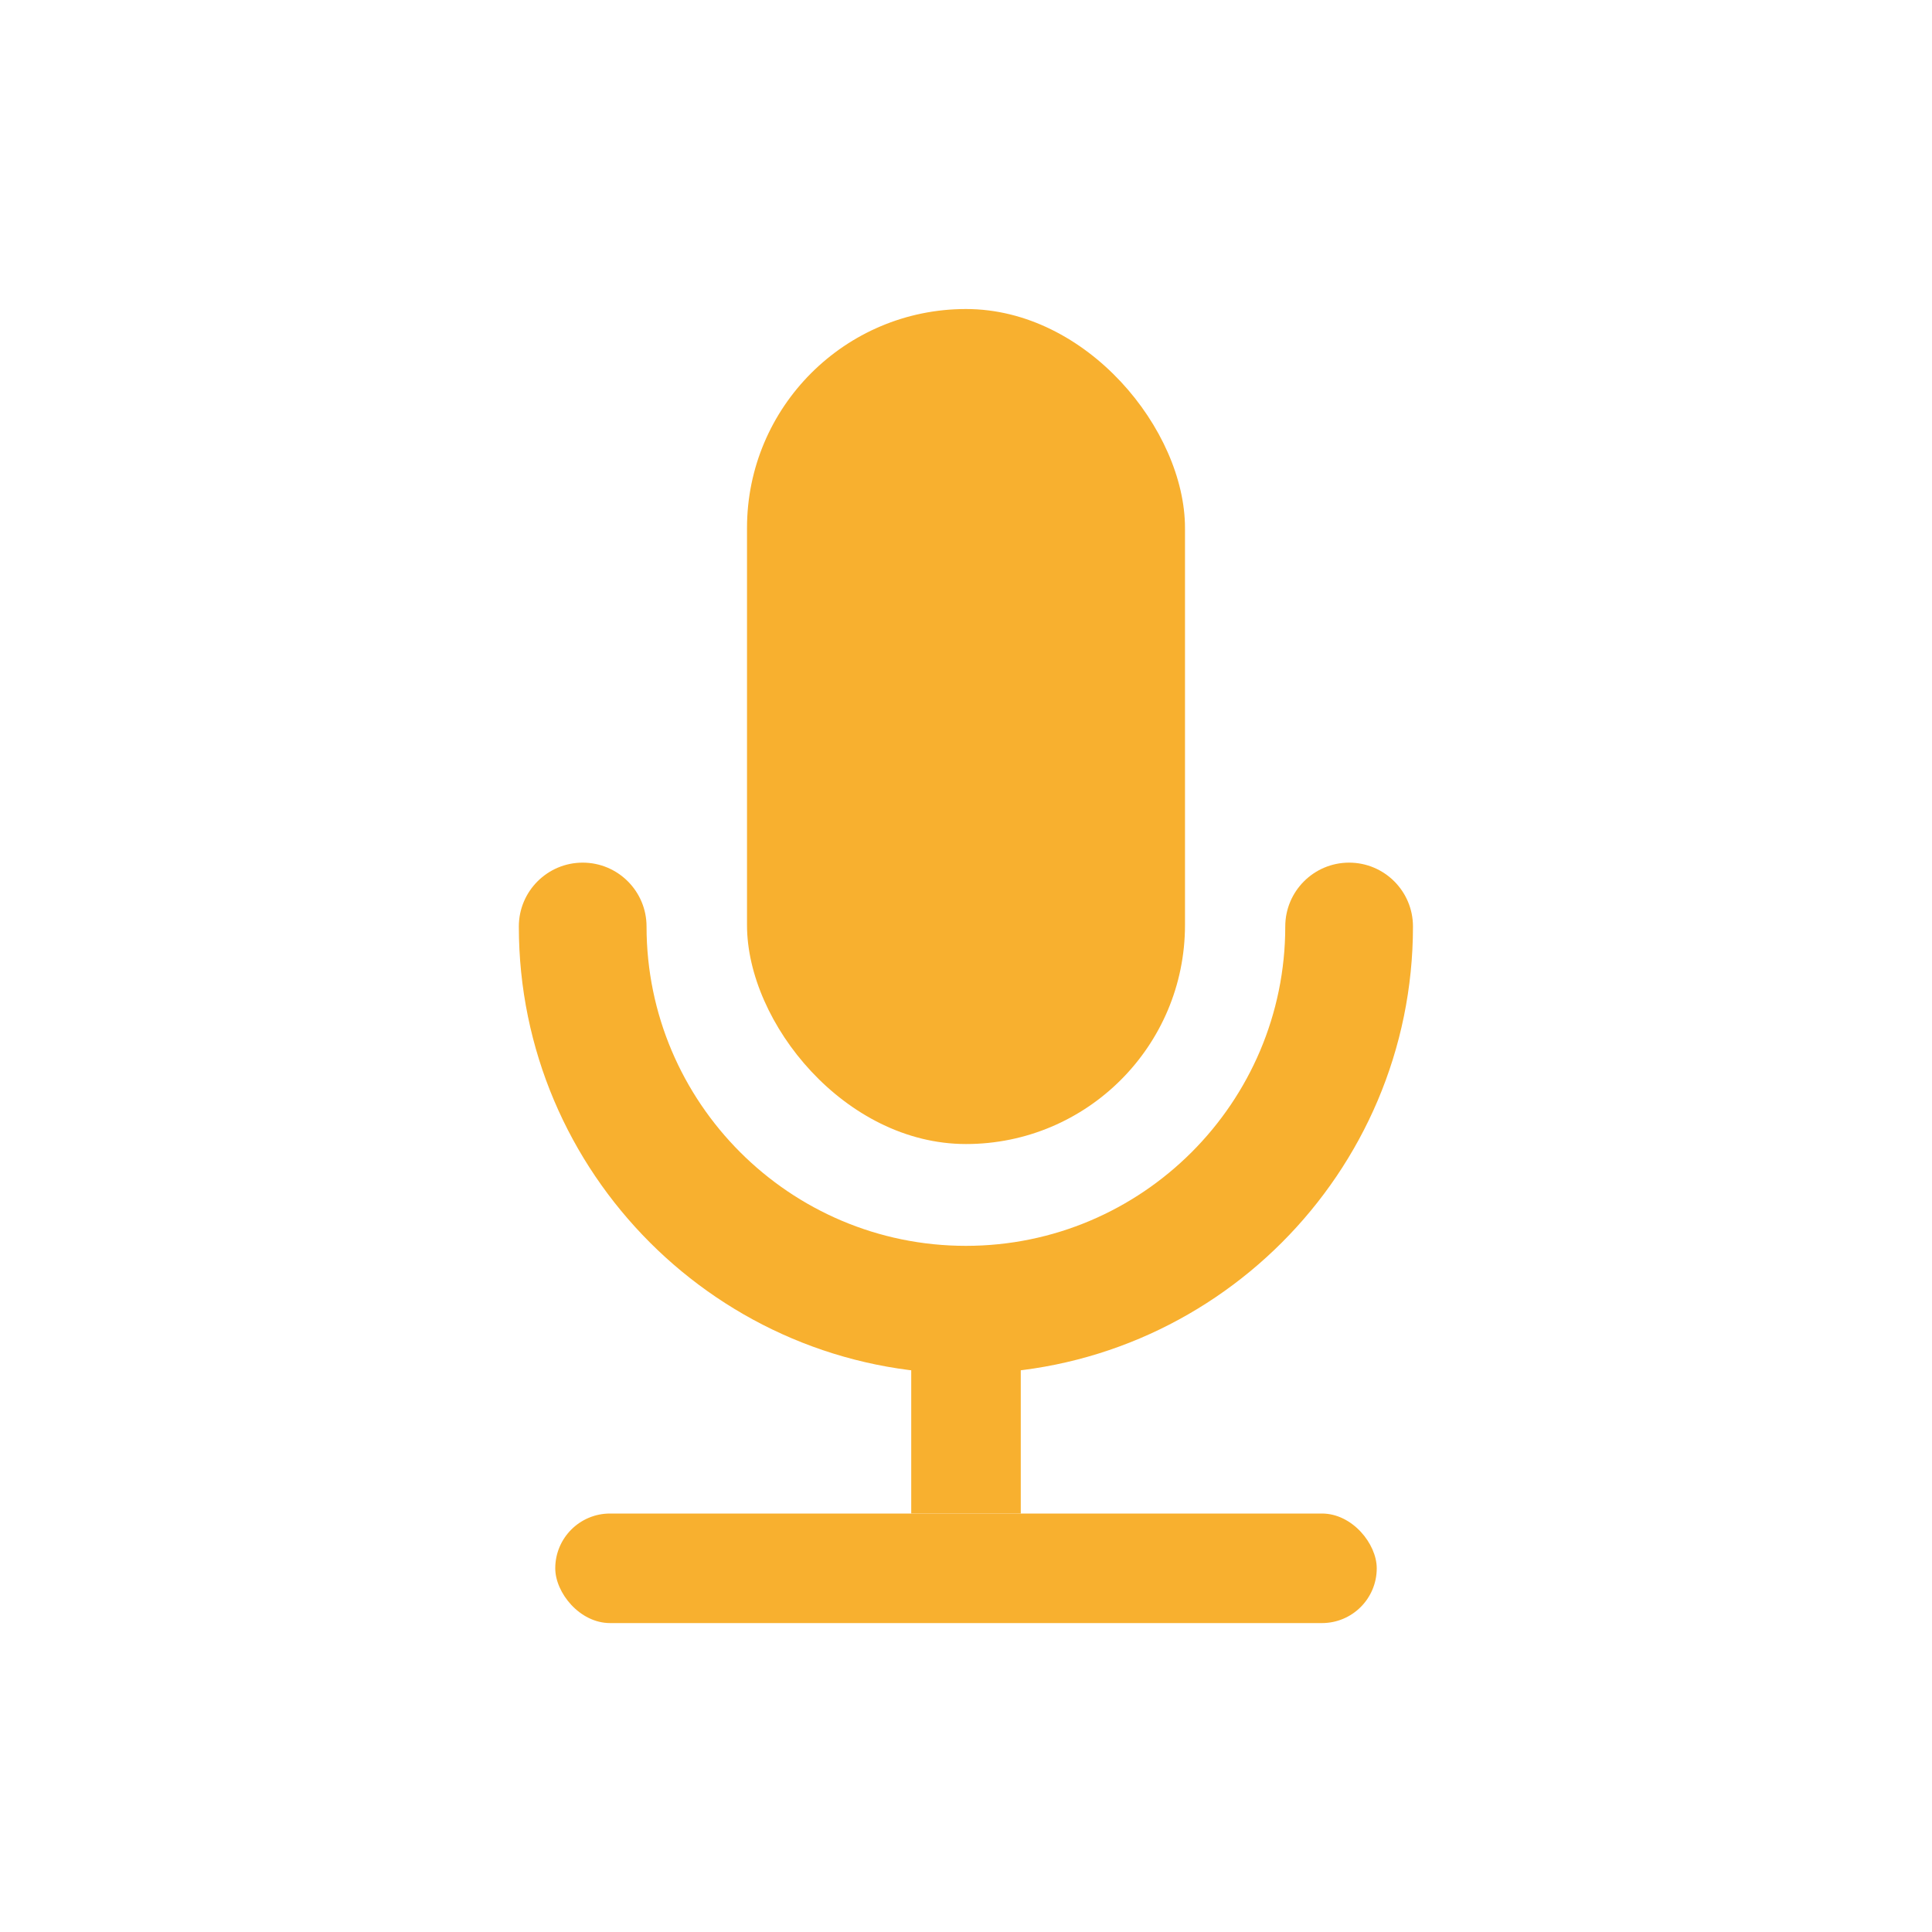 <?xml version="1.0" encoding="UTF-8"?>
<svg id="Layer_1" data-name="Layer 1" xmlns="http://www.w3.org/2000/svg" viewBox="0 0 200 200">
  <rect x="57.48" y="156.68" width="85.04" height="11.34" rx="5.67" ry="5.67" fill="#f8b02f"/>
  <rect x="94.33" y="134.01" width="11.34" height="22.67" fill="#f8b02f"/>
  <path d="M100,142.2c-25.52,0-46.29-20.76-46.29-46.29,0-3.65,2.96-6.61,6.61-6.61s6.61,2.96,6.61,6.61c0,18.23,14.83,33.06,33.06,33.06s33.06-14.83,33.06-33.06c0-3.65,2.96-6.61,6.61-6.61s6.61,2.96,6.61,6.61c0,25.52-20.76,46.29-46.29,46.29Z" fill="#f8b02f"/>
  <rect x="77.33" y="31.99" width="45.34" height="86.44" rx="22.67" ry="22.67" fill="#f8b02f"/>
</svg>
